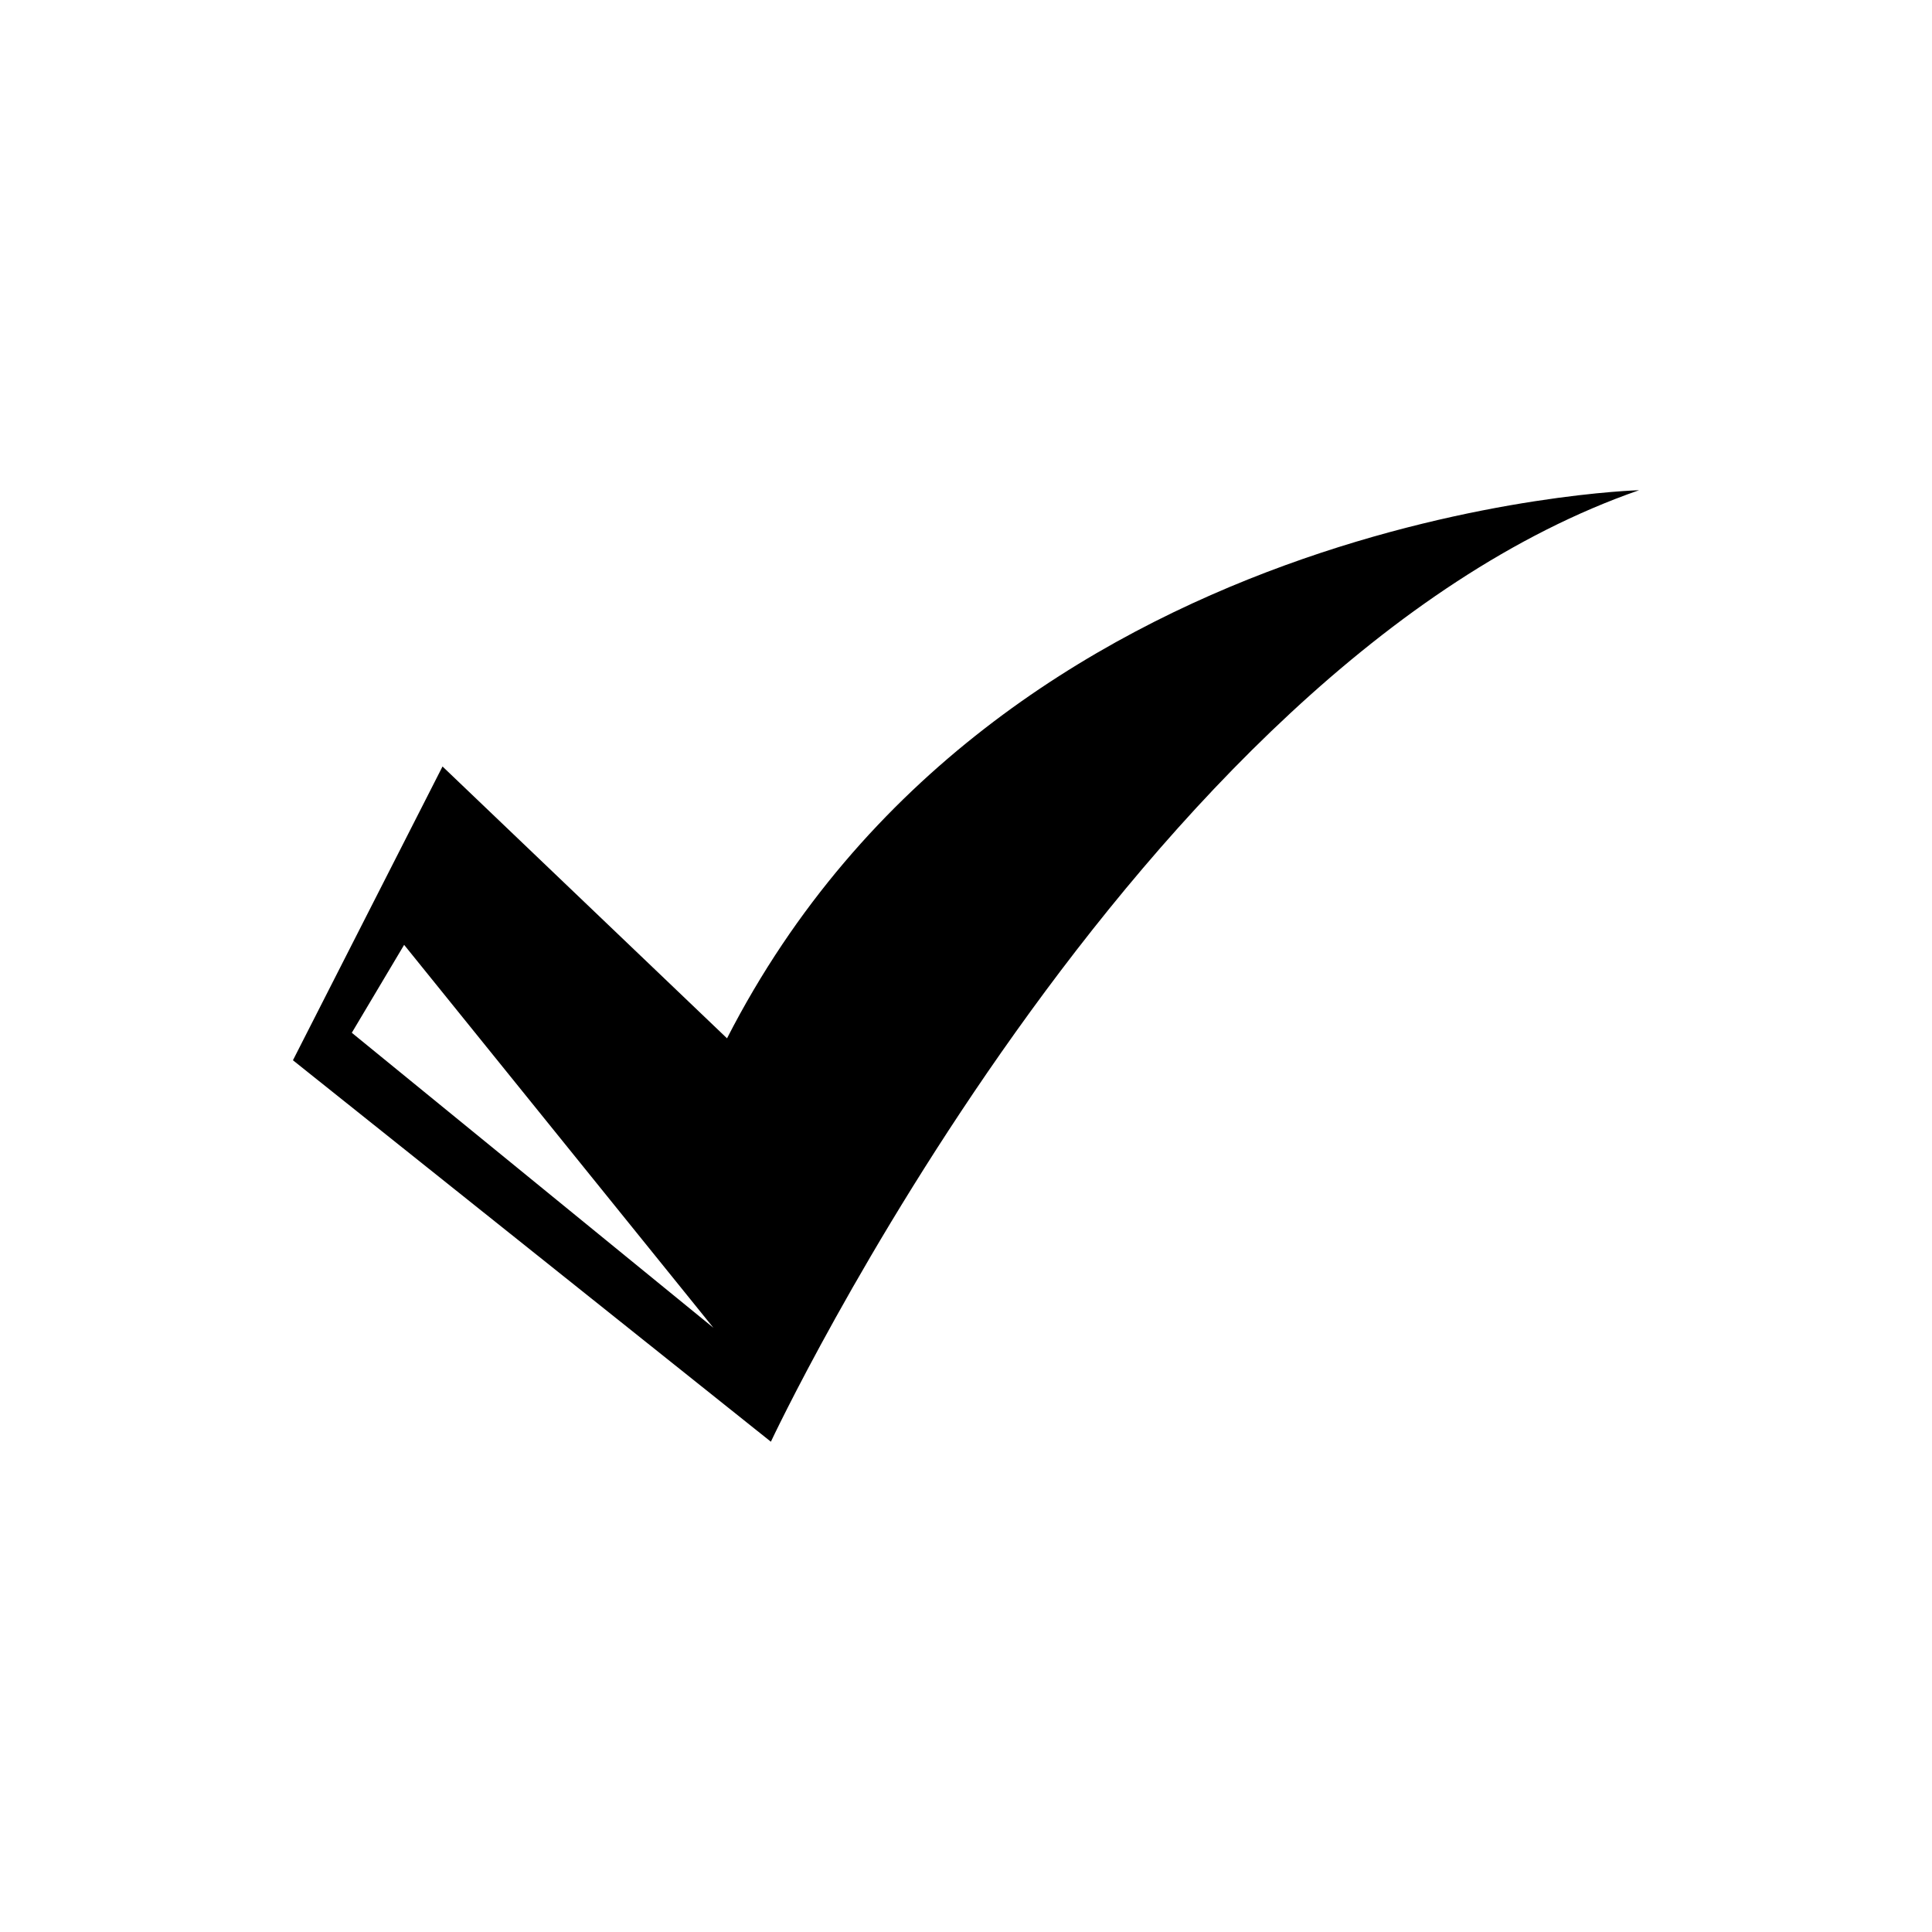 <?xml version="1.0" encoding="UTF-8"?>
<!-- The Best Svg Icon site in the world: iconSvg.co, Visit us! https://iconsvg.co -->
<svg fill="#000000" width="800px" height="800px" version="1.1" viewBox="144 144 512 512" xmlns="http://www.w3.org/2000/svg">
 <path d="m336.67 419.17-75.398-72.043-39.641 77.855 126.66 101.09s96.445-205.68 230.08-252.16c0 0-169.65 4.644-241.7 145.25zm-99.438-1.473 13.867-23.301 81.949 101.47z"/>
</svg>